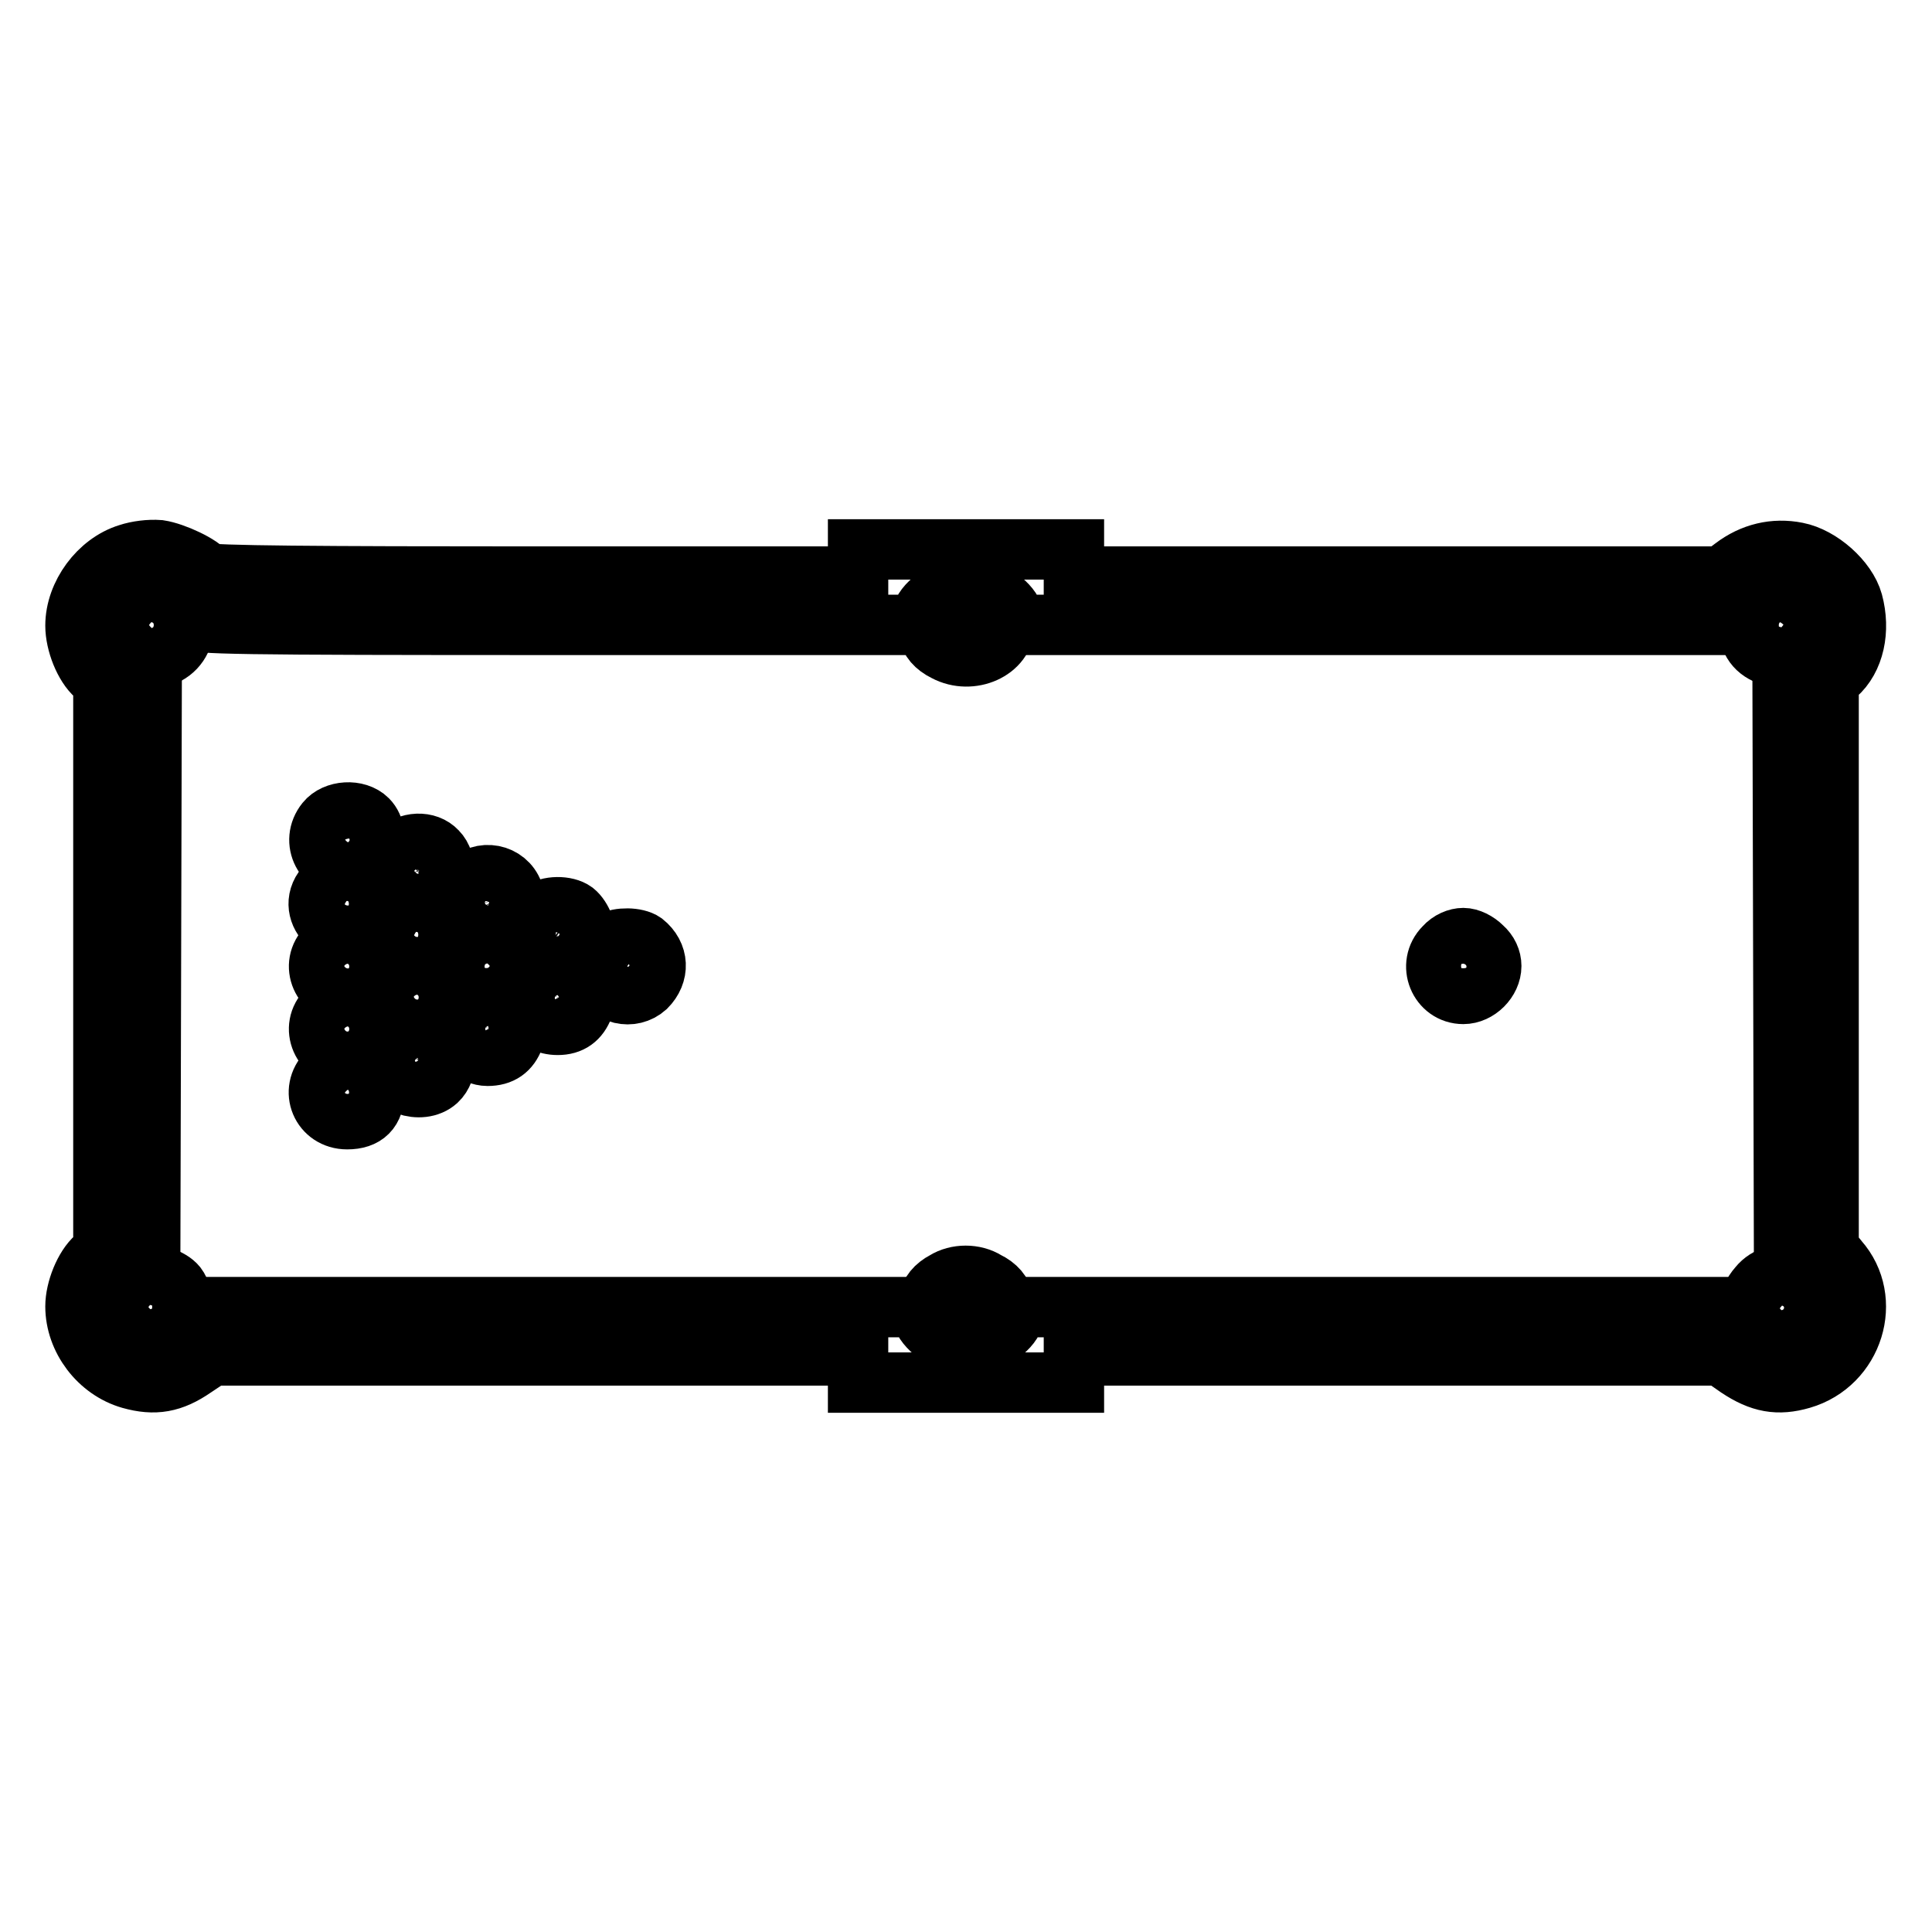 <?xml version="1.0" encoding="utf-8"?>
<!-- Svg Vector Icons : http://www.onlinewebfonts.com/icon -->
<!DOCTYPE svg PUBLIC "-//W3C//DTD SVG 1.1//EN" "http://www.w3.org/Graphics/SVG/1.1/DTD/svg11.dtd">
<svg version="1.1" xmlns="http://www.w3.org/2000/svg" xmlns:xlink="http://www.w3.org/1999/xlink" x="0px" y="0px" viewBox="0 0 256 256" enable-background="new 0 0 256 256" xml:space="preserve">
<g><g><g><path stroke-width="8" fill-opacity="0" stroke="#000000"  d="M17,73.4c-3.9,1.2-7,5.4-7,9.5c0,2.3,1.2,5.3,2.7,6.6l1,0.9V128v37.7l-1,0.9c-1.5,1.3-2.7,4.3-2.7,6.5c0,4.3,3.1,8.4,7.3,9.6c3.2,0.9,5.5,0.5,8.4-1.5l2.4-1.6h42.8h42.8v1.8v1.8H128h14.3v-1.8v-1.8h42.8H228l2.3,1.6c3,2,5.3,2.4,8.4,1.5c6.9-2,9.5-10.5,4.9-15.7l-1.3-1.6v-37.5V90.3l1-0.9c2.4-2.1,3.2-5.9,2.2-9.6c-0.8-2.9-4.3-6-7.4-6.6c-3-0.6-5.9,0.1-8.4,2l-1.6,1.2h-42.9h-42.9v-1.8v-1.8H128h-14.3v1.8v1.8H70.7c-27.9,0-43.2-0.1-43.4-0.5c-0.6-1-4.2-2.7-6.2-3C19.8,72.8,18.2,73,17,73.4z M23.3,78.1c1.2,0.7,2.4,2.8,2.4,4c0,0.6,4.9,0.7,47.9,0.7h47.9l0.8-1.7c0.8-1.7,3.7-3.4,5.9-3.4c2.2,0,5,1.7,5.9,3.4l0.8,1.7h47.8h47.8l0.3-1.4c0.3-1.8,2.6-3.9,4.4-4.2c3-0.5,6.1,1.5,6.7,4.3c0.7,3-1.5,6.4-4.3,7l-1.4,0.3l0.1,39.3l0.1,39.3l1.4,0.4c4.3,1.1,5.6,6.4,2.5,9.5c-3.2,3.1-8.7,1.5-9.5-2.8l-0.2-1.3h-47.8h-47.8l-0.8,1.7c-0.8,1.7-3.7,3.4-5.9,3.4c-2.2,0-5-1.7-5.9-3.4l-0.8-1.7H73.6H25.8l-0.3,1.3c-1.1,5.5-9.2,6-10.9,0.7c-1.1-3.2,0.4-6.2,3.5-7.3l1.8-0.6l0.1-39.1L20.1,89l-2.2-0.9c-3.4-1.4-4.6-4.6-3-7.8C16.4,77.1,20.3,76.2,23.3,78.1z"/><path stroke-width="8" fill-opacity="0" stroke="#000000"  d="M18.5,78.7c-1.4,0.6-2.9,2.7-2.9,4.1c0,0.7,0.5,1.8,1,2.5c1.4,1.8,3,2.3,4.8,1.7c3.9-1.3,4-6.9,0.1-8.3C19.8,78.1,19.8,78.1,18.5,78.7z"/><path stroke-width="8" fill-opacity="0" stroke="#000000"  d="M234.5,78.7c-1.7,0.6-2.8,2.3-2.8,4.1c0,2.1,1,3.5,3,4.1c1.9,0.6,3.5,0.1,4.8-1.7c1.3-1.7,1.2-3.5-0.3-5.2C237.8,78.6,236.2,78.1,234.5,78.7z"/><path stroke-width="8" fill-opacity="0" stroke="#000000"  d="M124.3,80.5c-2,2.1-1.7,4.5,1,5.8c3.4,1.8,7.8-0.2,7.8-3.5c0-0.6-0.6-1.6-1.3-2.4c-1.2-1.2-1.7-1.3-3.7-1.3C126,79.1,125.4,79.3,124.3,80.5z"/><path stroke-width="8" fill-opacity="0" stroke="#000000"  d="M43.2,108.9c-2.1,2.6-0.2,6.2,3.2,6.2c2.7,0,4.3-4.5,2.3-6.5C47.3,107.2,44.4,107.4,43.2,108.9z"/><path stroke-width="8" fill-opacity="0" stroke="#000000"  d="M52.6,113c-1.2,1.2-1.4,2.5-0.6,4.1c1.2,2.3,3.5,2.8,5.6,1.2c1.5-1.2,1.7-4.1,0.3-5.5C56.6,111.4,54.1,111.5,52.6,113z"/><path stroke-width="8" fill-opacity="0" stroke="#000000"  d="M43.4,117.2c-3.4,3.3,1.3,8.2,5,5.3c0.9-0.7,1.2-1.3,1.2-2.7C49.6,116.3,45.8,114.7,43.4,117.2z"/><path stroke-width="8" fill-opacity="0" stroke="#000000"  d="M61.9,117.2c-1.3,1.3-1.4,2.5-0.5,4.3c2.1,4,8.1,1.1,6.6-3.2C67.1,115.8,63.8,115.1,61.9,117.2z"/><path stroke-width="8" fill-opacity="0" stroke="#000000"  d="M52.6,121.3c-3.4,3.3,1.3,8.2,5,5.3c0.9-0.7,1.2-1.3,1.2-2.7C58.9,120.5,55,118.9,52.6,121.3z"/><path stroke-width="8" fill-opacity="0" stroke="#000000"  d="M71.5,120.9c-1.3,1-1.8,3-0.9,4.7c1.6,3,5.7,2.4,6.9-1c0.4-1-0.4-3-1.4-3.8C75,120,72.7,120,71.5,120.9z"/><path stroke-width="8" fill-opacity="0" stroke="#000000"  d="M43.4,125.5c-2.4,2.3-0.7,6.2,2.7,6.2c2,0,3.5-1.6,3.5-3.7C49.6,124.6,45.8,123.1,43.4,125.5z"/><path stroke-width="8" fill-opacity="0" stroke="#000000"  d="M62.1,125.2c-1.5,1.2-1.5,4.4,0,5.6c1.5,1.2,3.8,1.2,5.1-0.3C70.3,127.2,65.6,122.2,62.1,125.2z"/><path stroke-width="8" fill-opacity="0" stroke="#000000"  d="M81,124.8c-1.3,0.8-2,3-1.3,4.6c1,2.4,4,3.1,5.9,1.4c1.8-1.8,1.7-4.3-0.3-5.9C84.3,124.2,82,124.2,81,124.8z"/><path stroke-width="8" fill-opacity="0" stroke="#000000"  d="M191.4,125.5c-2.3,2.3-0.7,6.2,2.5,6.2c1.9,0,3.7-1.8,3.7-3.7c0-0.9-0.4-1.8-1.2-2.5c-0.7-0.7-1.7-1.2-2.5-1.2C193.1,124.3,192.1,124.7,191.4,125.5z"/><path stroke-width="8" fill-opacity="0" stroke="#000000"  d="M52.6,129.6c-2.4,2.3-0.7,6.2,2.7,6.2c2,0,3.5-1.6,3.5-3.7C58.9,128.8,55,127.2,52.6,129.6z"/><path stroke-width="8" fill-opacity="0" stroke="#000000"  d="M71.9,128.8c-0.3,0.1-0.9,0.8-1.3,1.6c-1.4,2.7,0.3,5.4,3.3,5.4c1.7,0,2.8-0.8,3.4-2.4C78.4,130.4,75.1,127.5,71.9,128.8z"/><path stroke-width="8" fill-opacity="0" stroke="#000000"  d="M43.4,133.8c-2.4,2.3-0.7,6.2,2.7,6.2c2.1,0,3.5-1.6,3.5-3.8C49.6,133,45.7,131.5,43.4,133.8z"/><path stroke-width="8" fill-opacity="0" stroke="#000000"  d="M62.7,132.9c-0.8,0.3-1.9,2.6-1.9,3.8c0,1.5,2,3.2,3.8,3.2c1.8,0,2.9-0.8,3.5-2.4C69.2,134.5,65.8,131.6,62.7,132.9z"/><path stroke-width="8" fill-opacity="0" stroke="#000000"  d="M53.4,137.1c-0.8,0.3-1.9,2.6-1.9,3.8c0,2.7,4.3,4.2,6.4,2.3c1.5-1.4,1.4-4.2-0.2-5.5C56.5,136.8,54.8,136.5,53.4,137.1z"/><path stroke-width="8" fill-opacity="0" stroke="#000000"  d="M43.4,142.1c-2.4,2.4-0.8,6.2,2.6,6.2c2.4,0,3.6-1.2,3.6-3.6C49.6,141.3,45.8,139.7,43.4,142.1z"/><path stroke-width="8" fill-opacity="0" stroke="#000000"  d="M18.9,168.9c-1.4,0.2-3.4,2.7-3.4,4.2c0,1.6,1.5,3.6,3.1,4.2c1.5,0.6,4-0.2,4.9-1.6c0.9-1.3,0.9-4-0.1-5.3C22.6,169.4,20.5,168.7,18.9,168.9z"/><path stroke-width="8" fill-opacity="0" stroke="#000000"  d="M125.2,169.8c-2.5,1.3-2.9,3.7-0.9,5.8c1.2,1.2,1.7,1.3,3.7,1.3c2,0,2.6-0.2,3.7-1.3c2-2.1,1.7-4.5-1-5.8C129.1,168.8,126.8,168.8,125.2,169.8z"/><path stroke-width="8" fill-opacity="0" stroke="#000000"  d="M233,170.5c-1.6,1.8-1.6,4,0,5.7c2.6,2.9,7.4,1,7.4-3C240.3,169.3,235.4,167.5,233,170.5z"/></g></g></g>
</svg>